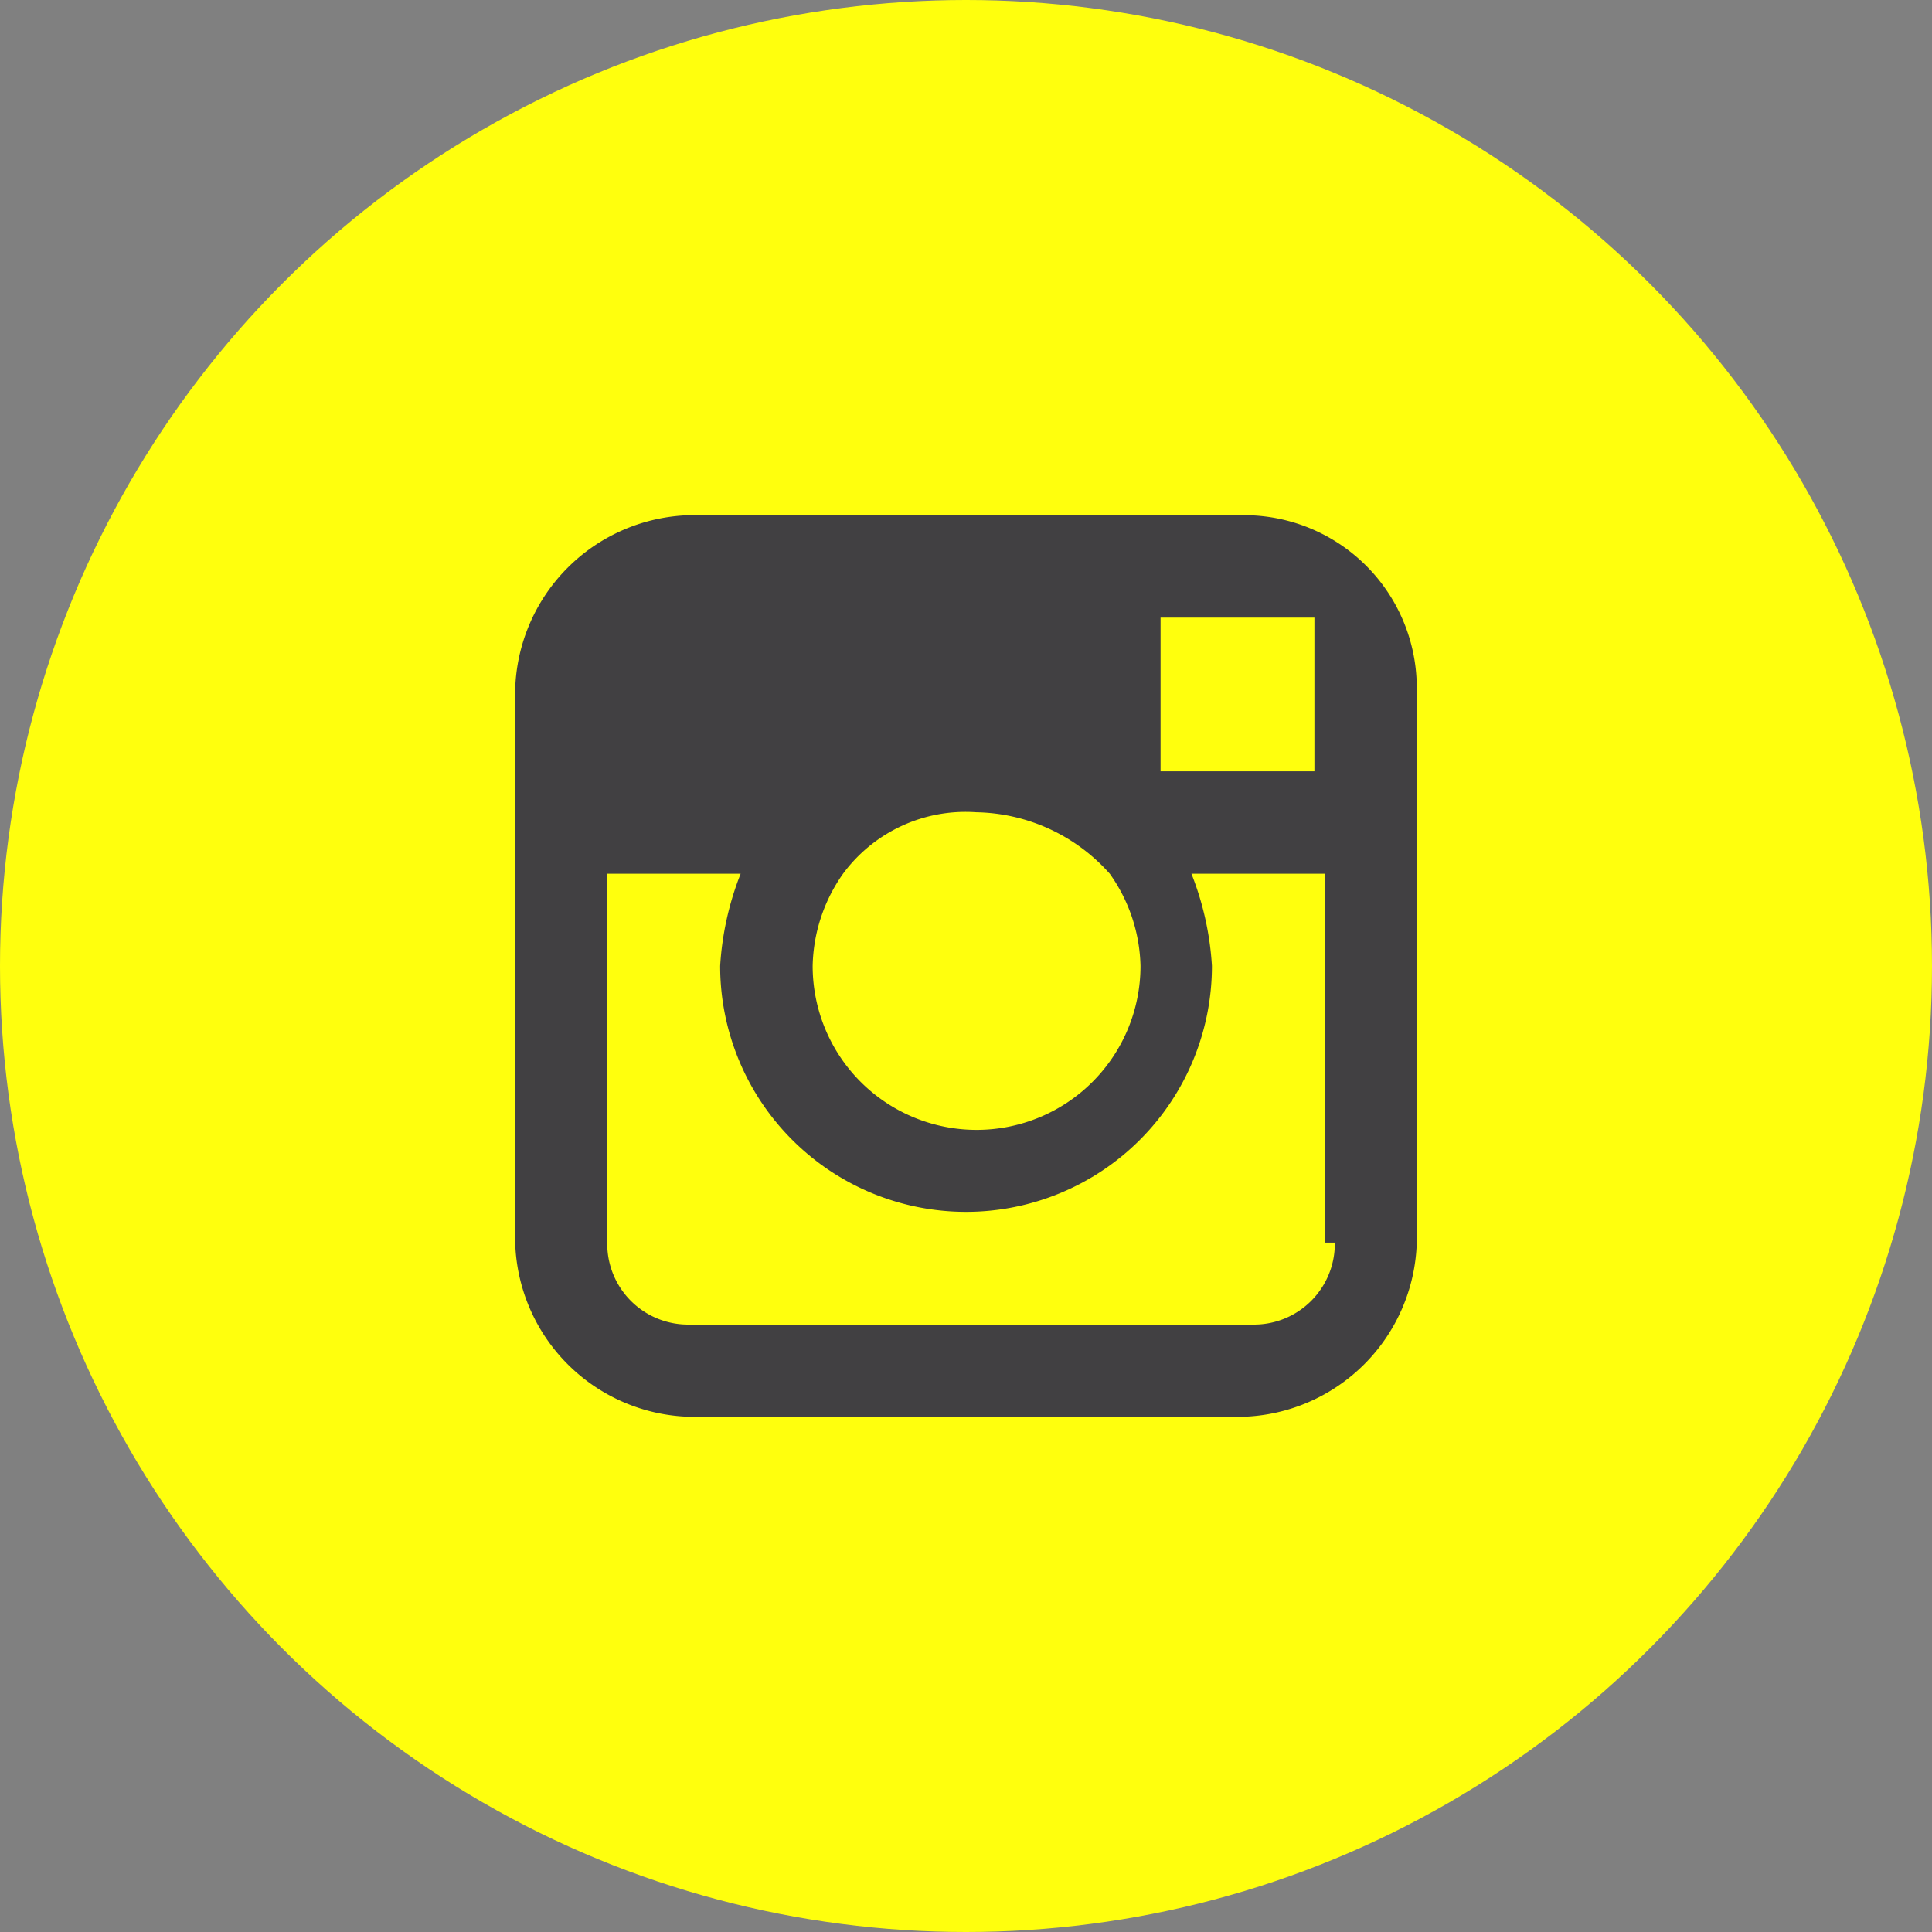 <svg xmlns="http://www.w3.org/2000/svg" viewBox="0 0 44.904 44.904"><rect x="0" y="0" width="44.904" height="44.904" fill="#808080" stroke="none"/><defs><style>.a{fill:#ffff0d;}.b{fill:#414042;}</style></defs><g transform="translate(-111.361)"><circle class="a" cx="22.452" cy="22.452" r="22.452" transform="translate(111.361)"/><path class="b" d="M84.207,3.4H71.348A4.173,4.173,0,0,0,67.3,7.448V20.307a4.173,4.173,0,0,0,4.048,4.048H84.207a4.173,4.173,0,0,0,4.048-4.048V7.448A4.014,4.014,0,0,0,84.207,3.4ZM85.4,5.781h.476V9.353H82.3V5.781ZM74.92,11.734a3.538,3.538,0,0,1,3.1-1.429,4.243,4.243,0,0,1,3.1,1.429,3.841,3.841,0,0,1,.714,2.143,3.81,3.81,0,0,1-7.62,0A3.841,3.841,0,0,1,74.92,11.734Zm11.43,8.573a1.878,1.878,0,0,1-1.905,1.905h-13.1a1.878,1.878,0,0,1-1.905-1.905V11.734h3.1a6.953,6.953,0,0,0-.476,2.143,5.715,5.715,0,0,0,11.43,0,6.953,6.953,0,0,0-.476-2.143h3.1v8.573Z" transform="translate(56.035 8.574)"/></g></svg>